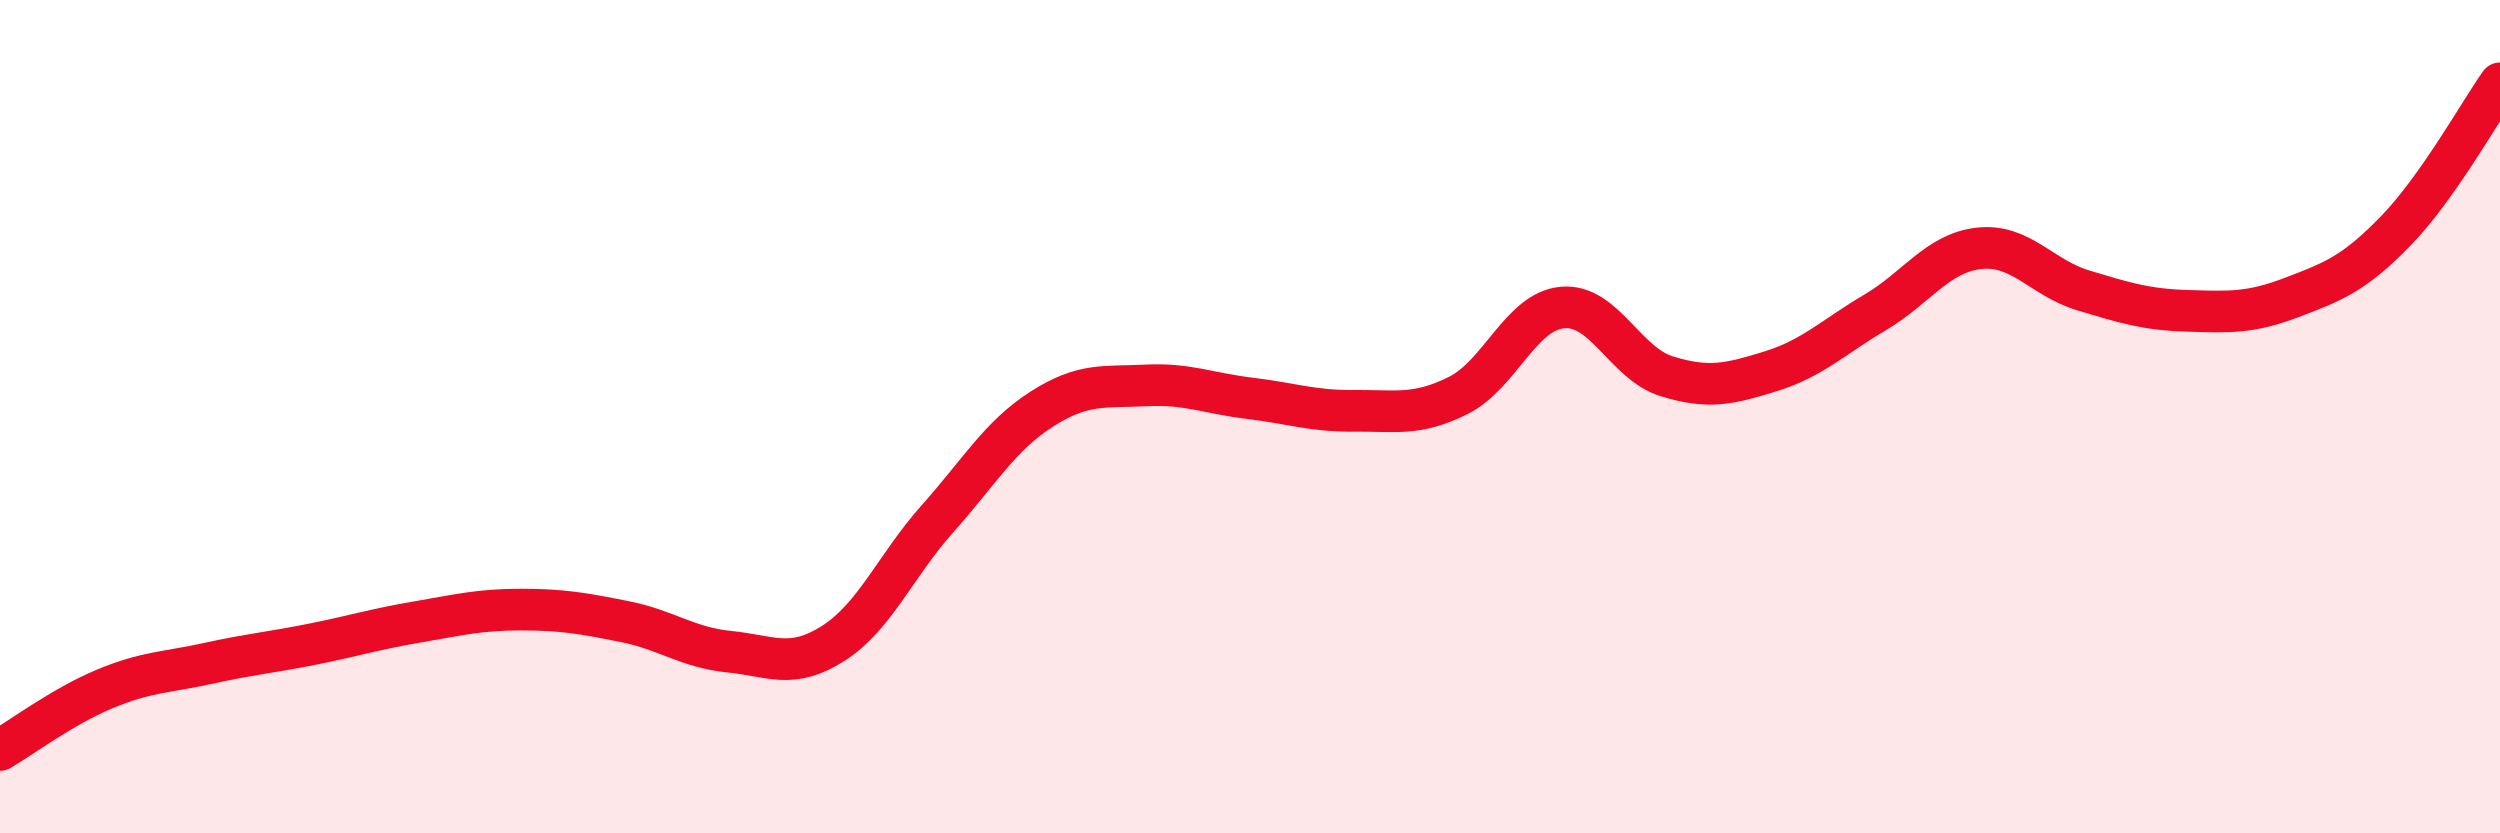
    <svg width="60" height="20" viewBox="0 0 60 20" xmlns="http://www.w3.org/2000/svg">
      <path
        d="M 0,18 C 0.5,17.71 1.5,16.96 2.5,16.54 C 3.5,16.12 4,16.14 5,15.92 C 6,15.7 6.5,15.66 7.5,15.46 C 8.5,15.26 9,15.1 10,14.93 C 11,14.76 11.5,14.63 12.5,14.63 C 13.5,14.63 14,14.72 15,14.92 C 16,15.12 16.5,15.54 17.5,15.64 C 18.5,15.74 19,16.08 20,15.44 C 21,14.8 21.5,13.57 22.5,12.45 C 23.5,11.33 24,10.46 25,9.82 C 26,9.18 26.5,9.3 27.5,9.25 C 28.5,9.2 29,9.44 30,9.56 C 31,9.68 31.5,9.87 32.5,9.86 C 33.5,9.85 34,9.99 35,9.49 C 36,8.99 36.5,7.47 37.5,7.38 C 38.5,7.29 39,8.72 40,9.03 C 41,9.34 41.5,9.22 42.5,8.91 C 43.5,8.6 44,8.09 45,7.5 C 46,6.91 46.5,6.07 47.5,5.96 C 48.5,5.85 49,6.67 50,6.97 C 51,7.27 51.5,7.43 52.5,7.46 C 53.5,7.49 54,7.52 55,7.14 C 56,6.76 56.5,6.57 57.5,5.54 C 58.5,4.51 59.5,2.71 60,2L60 20L0 20Z"
        fill="#EB0A25"
        opacity="0.1"
        stroke-linecap="round"
        stroke-linejoin="round"
      />
      <path
        d="M 0,18 C 0.5,17.71 1.5,16.96 2.5,16.54 C 3.5,16.12 4,16.14 5,15.92 C 6,15.7 6.5,15.66 7.5,15.46 C 8.5,15.26 9,15.1 10,14.93 C 11,14.76 11.5,14.63 12.5,14.63 C 13.5,14.63 14,14.72 15,14.92 C 16,15.12 16.5,15.54 17.5,15.64 C 18.5,15.74 19,16.08 20,15.44 C 21,14.8 21.5,13.57 22.5,12.45 C 23.5,11.33 24,10.46 25,9.82 C 26,9.18 26.5,9.3 27.5,9.25 C 28.5,9.2 29,9.44 30,9.56 C 31,9.68 31.5,9.87 32.5,9.86 C 33.5,9.85 34,9.99 35,9.49 C 36,8.99 36.5,7.47 37.5,7.38 C 38.5,7.29 39,8.72 40,9.03 C 41,9.34 41.5,9.22 42.5,8.91 C 43.5,8.6 44,8.09 45,7.5 C 46,6.91 46.5,6.07 47.5,5.96 C 48.5,5.85 49,6.67 50,6.97 C 51,7.27 51.5,7.43 52.5,7.46 C 53.5,7.49 54,7.52 55,7.14 C 56,6.76 56.5,6.57 57.5,5.54 C 58.5,4.51 59.5,2.71 60,2"
        stroke="#EB0A25"
        stroke-width="1"
        fill="none"
        stroke-linecap="round"
        stroke-linejoin="round"
      />
    </svg>
  